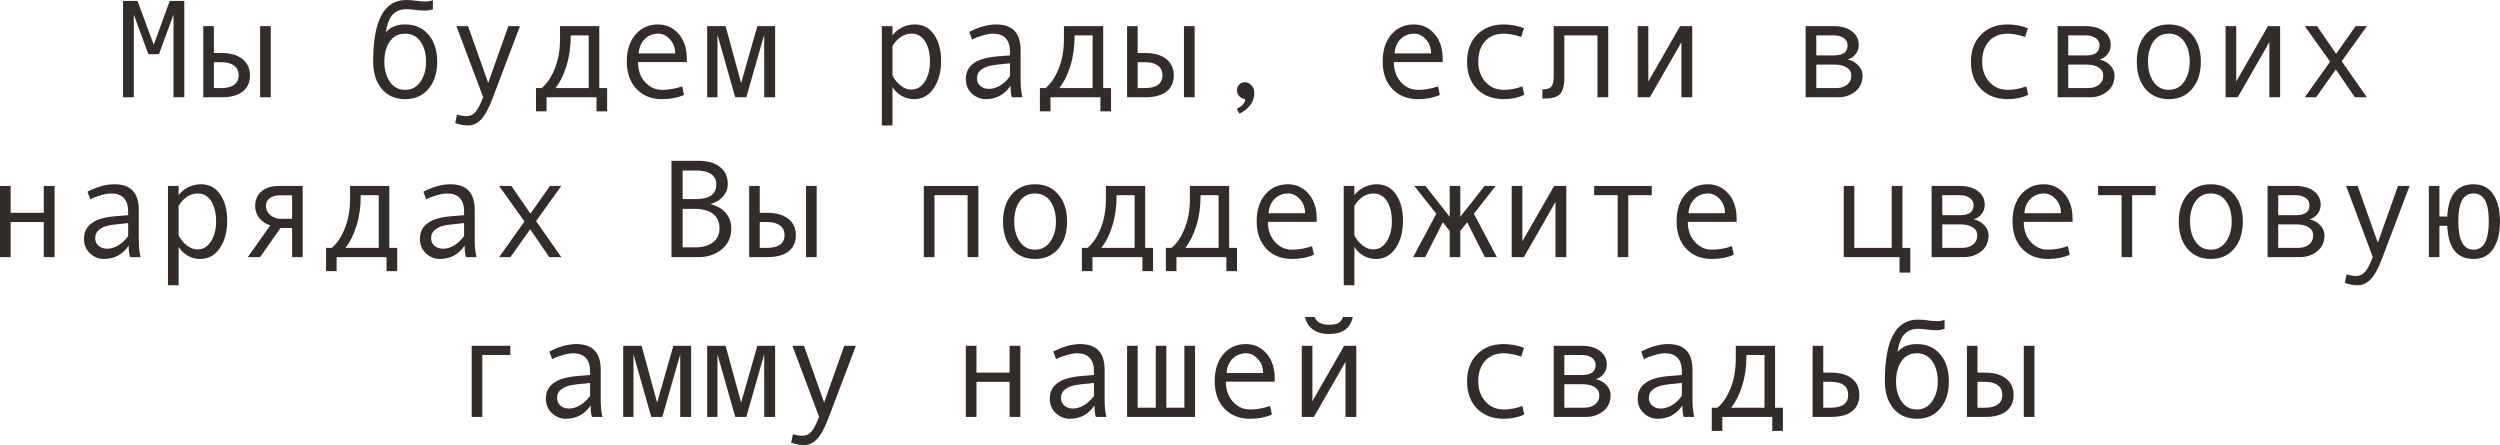 <?xml version="1.0" encoding="UTF-8"?> <svg xmlns="http://www.w3.org/2000/svg" viewBox="0 0 250.293 44.558" fill="none"><path d="M18.45 9.741H17.37V1.47L15.914 5.428H14.854L13.398 1.47V9.741H12.318V0.096H13.774L15.388 4.491L16.994 0.096H18.45V9.741Z" fill="#322D29"></path><path d="M27.111 9.741H26.045V2.618H27.111V9.741ZM21.41 5.305H22.155C23.062 5.305 23.766 5.505 24.268 5.906C24.773 6.303 25.026 6.847 25.026 7.54C25.026 8.246 24.78 8.791 24.288 9.174C23.796 9.552 23.09 9.741 22.169 9.741H20.351V2.618H21.41V5.305ZM21.41 8.818H22.155C22.702 8.818 23.128 8.711 23.434 8.497C23.739 8.278 23.892 7.959 23.892 7.54C23.892 7.112 23.737 6.786 23.427 6.562C23.121 6.339 22.698 6.228 22.155 6.228H21.41V8.818Z" fill="#322D29"></path><path d="M38.623 3.233C39.083 2.709 39.73 2.447 40.564 2.447C41.544 2.447 42.323 2.789 42.902 3.473C43.481 4.156 43.771 5.056 43.771 6.173C43.771 7.299 43.481 8.205 42.902 8.894C42.323 9.582 41.544 9.926 40.564 9.926C39.58 9.926 38.798 9.584 38.22 8.9C37.646 8.212 37.358 7.303 37.358 6.173V6.132C37.358 2.044 38.461 0 40.667 0C40.991 0 41.344 0.027 41.726 0.082C42.041 0.128 42.312 0.15 42.54 0.15C42.891 0.15 43.158 0.105 43.34 0.014V0.937C43.057 1.019 42.791 1.06 42.54 1.06C42.244 1.06 41.897 1.035 41.501 0.984C41.164 0.943 40.89 0.923 40.681 0.923C40.106 0.923 39.653 1.101 39.32 1.456C38.988 1.807 38.755 2.399 38.623 3.233ZM40.564 8.996C41.212 8.996 41.722 8.723 42.096 8.176C42.469 7.629 42.656 6.966 42.656 6.187C42.656 5.366 42.472 4.692 42.102 4.163C41.733 3.634 41.221 3.37 40.564 3.37C39.904 3.37 39.391 3.632 39.026 4.156C38.662 4.676 38.479 5.353 38.479 6.187C38.479 6.98 38.664 7.647 39.033 8.189C39.402 8.727 39.913 8.996 40.564 8.996Z" fill="#322D29"></path><path d="M52.056 2.618L49.355 9.741C48.963 10.789 48.574 11.521 48.187 11.936C47.804 12.35 47.366 12.558 46.874 12.558C46.437 12.558 46.004 12.478 45.575 12.318L45.753 11.464C46.099 11.573 46.409 11.628 46.683 11.628C47.065 11.628 47.38 11.48 47.626 11.184C47.872 10.887 48.12 10.402 48.371 9.728L45.698 2.618H46.86L48.877 8.299L50.894 2.618H52.056Z" fill="#322D29"></path><path d="M60.785 11.143H59.719V9.741H54.722V11.143H53.662V8.818H54.236C54.779 8.354 55.218 7.693 55.556 6.836C55.898 5.979 56.068 5.006 56.068 3.917V2.618H59.999V8.818H60.785V11.143ZM58.939 8.818V3.541H57.135V3.664C57.135 4.735 56.991 5.724 56.704 6.631C56.422 7.533 56.055 8.262 55.604 8.818H58.939Z" fill="#322D29"></path><path d="M68.763 6.214H63.875C63.875 7.021 64.107 7.686 64.572 8.21C65.042 8.734 65.616 8.996 66.295 8.996C66.942 8.996 67.61 8.88 68.298 8.647L68.482 9.502C67.854 9.785 67.12 9.926 66.281 9.926C65.224 9.926 64.372 9.586 63.725 8.907C63.078 8.228 62.754 7.312 62.754 6.159C62.754 5.029 63.043 4.129 63.622 3.459C64.205 2.784 64.957 2.447 65.878 2.447C66.698 2.447 67.384 2.759 67.936 3.384C68.487 4.008 68.763 4.84 68.763 5.879V6.214ZM67.601 5.346C67.601 4.79 67.427 4.323 67.081 3.944C66.735 3.562 66.347 3.37 65.919 3.37C65.367 3.37 64.91 3.552 64.545 3.917C64.185 4.282 63.984 4.758 63.943 5.346H67.601Z" fill="#322D29"></path><path d="M77.602 9.741H76.508V3.486L74.717 9.741H73.609L71.832 3.486V9.741H70.8V2.618H72.645L74.197 8.312L75.824 2.618H77.602V9.741Z" fill="#322D29"></path><path d="M89.353 3.541C89.589 3.213 89.909 2.949 90.31 2.748C90.715 2.548 91.141 2.447 91.588 2.447C92.408 2.447 93.051 2.787 93.516 3.466C93.985 4.14 94.22 5.02 94.22 6.105C94.22 7.198 93.974 8.11 93.481 8.839C92.994 9.563 92.335 9.926 91.506 9.926C91.064 9.926 90.649 9.816 90.262 9.598C89.879 9.374 89.576 9.08 89.353 8.716V12.558H88.286V2.618H89.353V3.541ZM89.353 4.601V7.561C89.553 7.962 89.824 8.297 90.166 8.565C90.508 8.834 90.861 8.969 91.226 8.969C91.8 8.969 92.255 8.7 92.593 8.162C92.935 7.624 93.105 6.957 93.105 6.159C93.105 5.339 92.944 4.669 92.62 4.149C92.297 3.63 91.845 3.37 91.267 3.37C90.515 3.37 89.877 3.78 89.353 4.601Z" fill="#322D29"></path><path d="M102.361 9.741H101.302C101.215 9.454 101.172 9.071 101.172 8.593C100.566 9.481 99.741 9.926 98.697 9.926C98.169 9.926 97.701 9.739 97.296 9.365C96.895 8.987 96.694 8.502 96.694 7.909C96.694 7.558 96.765 7.248 96.906 6.98C97.047 6.711 97.255 6.485 97.528 6.303C97.802 6.116 98.134 5.97 98.526 5.865C98.918 5.756 99.383 5.681 99.921 5.64L101.117 5.544V5.202C101.117 3.981 100.548 3.37 99.408 3.37C99.139 3.37 98.798 3.429 98.383 3.548C97.973 3.662 97.62 3.799 97.323 3.958L97.043 3.192C98.014 2.696 98.916 2.447 99.75 2.447C101.372 2.447 102.183 3.306 102.183 5.024V8.087C102.183 8.707 102.243 9.258 102.361 9.741ZM101.117 7.629V6.337C100.156 6.424 99.495 6.506 99.135 6.583C98.779 6.656 98.469 6.795 98.205 7C97.945 7.205 97.815 7.483 97.815 7.834C97.815 8.153 97.927 8.41 98.15 8.606C98.374 8.802 98.659 8.9 99.005 8.9C99.383 8.9 99.759 8.789 100.133 8.565C100.507 8.338 100.835 8.025 101.117 7.629Z" fill="#322D29"></path><path d="M111.234 11.143H110.168V9.741H105.171V11.143H104.111V8.818H104.686C105.228 8.354 105.668 7.693 106.005 6.836C106.347 5.979 106.518 5.006 106.518 3.917V2.618H110.448V8.818H111.234V11.143ZM109.389 8.818V3.541H107.584V3.664C107.584 4.735 107.44 5.724 107.153 6.631C106.871 7.533 106.504 8.262 106.053 8.818H109.389Z" fill="#322D29"></path><path d="M119.602 9.741H118.535V2.618H119.602V9.741ZM113.9 5.305H114.645C115.552 5.305 116.257 5.505 116.758 5.906C117.264 6.303 117.517 6.847 117.517 7.54C117.517 8.246 117.27 8.791 116.778 9.174C116.286 9.552 115.58 9.741 114.659 9.741H112.841V2.618H113.9V5.305ZM113.9 8.818H114.645C115.192 8.818 115.619 8.711 115.924 8.497C116.229 8.278 116.382 7.959 116.382 7.54C116.382 7.112 116.227 6.786 115.917 6.562C115.612 6.339 115.188 6.228 114.645 6.228H113.9V8.818Z" fill="#322D29"></path><path d="M124.66 9.926C124.423 9.898 124.227 9.8 124.072 9.632C123.917 9.463 123.84 9.272 123.84 9.058C123.84 8.825 123.915 8.629 124.065 8.47C124.216 8.31 124.405 8.23 124.633 8.23C124.888 8.23 125.109 8.335 125.296 8.545C125.483 8.75 125.576 8.998 125.576 9.29C125.576 10.183 125.08 10.881 124.086 11.382L123.826 10.89C124.382 10.616 124.66 10.295 124.66 9.926Z" fill="#322D29"></path><path d="M144.437 6.214H139.549C139.549 7.021 139.781 7.686 140.246 8.21C140.716 8.734 141.29 8.996 141.969 8.996C142.616 8.996 143.283 8.88 143.972 8.647L144.156 9.502C143.527 9.785 142.794 9.926 141.955 9.926C140.898 9.926 140.046 9.586 139.398 8.907C138.751 8.228 138.428 7.312 138.428 6.159C138.428 5.029 138.717 4.129 139.296 3.459C139.879 2.784 140.631 2.447 141.552 2.447C142.372 2.447 143.058 2.759 143.609 3.384C144.161 4.008 144.437 4.84 144.437 5.879V6.214ZM143.274 5.346C143.274 4.79 143.101 4.323 142.755 3.944C142.408 3.562 142.021 3.37 141.593 3.37C141.041 3.37 140.583 3.552 140.219 3.917C139.859 4.282 139.658 4.758 139.617 5.346H143.274Z" fill="#322D29"></path><path d="M152.606 9.502C151.986 9.785 151.304 9.926 150.561 9.926C149.44 9.926 148.545 9.586 147.875 8.907C147.21 8.224 146.877 7.317 146.877 6.187C146.877 5.056 147.212 4.152 147.882 3.473C148.556 2.789 149.44 2.447 150.534 2.447C151.25 2.447 151.931 2.573 152.578 2.823L152.298 3.705C151.651 3.482 151.067 3.37 150.548 3.37C149.764 3.37 149.142 3.623 148.682 4.129C148.226 4.635 147.998 5.321 147.998 6.187C147.998 6.98 148.235 7.647 148.709 8.189C149.183 8.727 149.8 8.996 150.561 8.996C151.163 8.996 151.783 8.88 152.421 8.647L152.606 9.502Z" fill="#322D29"></path><path d="M161.014 9.741H159.934V3.541H156.618V7.752C156.618 8.568 156.472 9.124 156.181 9.42C155.894 9.716 155.394 9.864 154.684 9.864H154.417V8.941H154.485C154.918 8.941 155.203 8.841 155.34 8.641C155.481 8.44 155.552 8.107 155.552 7.643V2.618H161.014V9.741Z" fill="#322D29"></path><path d="M169.422 9.741H168.342V4.225L165.177 9.741H163.96V2.618H165.026V8.162L168.205 2.618H169.422V9.741Z" fill="#322D29"></path><path d="M184.987 5.961C185.416 6.052 185.771 6.25 186.054 6.556C186.336 6.861 186.478 7.185 186.478 7.526C186.478 8.233 186.231 8.78 185.739 9.167C185.252 9.55 184.684 9.741 184.037 9.741H180.776V2.618H183.606C184.349 2.618 184.949 2.789 185.404 3.131C185.865 3.473 186.095 3.931 186.095 4.505C186.095 4.847 185.988 5.154 185.773 5.428C185.559 5.701 185.297 5.879 184.987 5.961ZM181.843 5.544H183.634C184.527 5.544 184.974 5.211 184.974 4.546C184.974 4.236 184.846 3.992 184.591 3.814C184.336 3.632 184.003 3.541 183.593 3.541H181.843V5.544ZM181.843 8.818H183.846C184.283 8.818 184.641 8.707 184.919 8.483C185.202 8.26 185.343 7.952 185.343 7.561C185.343 7.214 185.188 6.945 184.878 6.754C184.573 6.562 184.172 6.467 183.675 6.467H181.843V8.818Z" fill="#322D29"></path><path d="M203.055 9.502C202.435 9.785 201.754 9.926 201.011 9.926C199.89 9.926 198.994 9.586 198.324 8.907C197.659 8.224 197.326 7.317 197.326 6.187C197.326 5.056 197.661 4.152 198.331 3.473C199.006 2.789 199.89 2.447 200.984 2.447C201.699 2.447 202.38 2.573 203.027 2.823L202.747 3.705C202.1 3.482 201.517 3.37 200.997 3.37C200.213 3.37 199.591 3.623 199.131 4.129C198.675 4.635 198.447 5.321 198.447 6.187C198.447 6.98 198.684 7.647 199.158 8.189C199.632 8.727 200.25 8.996 201.011 8.996C201.612 8.996 202.232 8.88 202.87 8.647L203.055 9.502Z" fill="#322D29"></path><path d="M210.212 5.961C210.64 6.052 210.996 6.25 211.278 6.556C211.561 6.861 211.702 7.185 211.702 7.526C211.702 8.233 211.456 8.78 210.964 9.167C210.476 9.55 209.909 9.741 209.262 9.741H206.001V2.618H208.831C209.574 2.618 210.173 2.789 210.629 3.131C211.089 3.473 211.319 3.931 211.319 4.505C211.319 4.847 211.212 5.154 210.998 5.428C210.784 5.701 210.522 5.879 210.212 5.961ZM207.067 5.544H208.858C209.752 5.544 210.198 5.211 210.198 4.546C210.198 4.236 210.071 3.992 209.815 3.814C209.56 3.632 209.227 3.541 208.817 3.541H207.067V5.544ZM207.067 8.818H209.07C209.508 8.818 209.866 8.707 210.144 8.483C210.426 8.26 210.567 7.952 210.567 7.561C210.567 7.214 210.412 6.945 210.102 6.754C209.797 6.562 209.396 6.467 208.899 6.467H207.067V8.818Z" fill="#322D29"></path><path d="M217.137 2.447C218.117 2.447 218.896 2.789 219.475 3.473C220.053 4.156 220.343 5.056 220.343 6.173C220.343 7.299 220.053 8.205 219.475 8.894C218.896 9.582 218.117 9.926 217.137 9.926C216.152 9.926 215.371 9.584 214.792 8.9C214.218 8.212 213.931 7.303 213.931 6.173C213.931 5.052 214.22 4.152 214.799 3.473C215.378 2.789 216.157 2.447 217.137 2.447ZM217.137 8.996C217.784 8.996 218.294 8.723 218.668 8.176C219.042 7.629 219.228 6.966 219.228 6.187C219.228 5.366 219.044 4.692 218.675 4.163C218.306 3.634 217.793 3.37 217.137 3.37C216.476 3.37 215.963 3.632 215.599 4.156C215.234 4.676 215.052 5.353 215.052 6.187C215.052 6.98 215.236 7.647 215.605 8.189C215.975 8.727 216.485 8.996 217.137 8.996Z" fill="#322D29"></path><path d="M228.279 9.741H227.199V4.225L224.034 9.741H222.817V2.618H223.884V8.162L227.062 2.618H228.279V9.741Z" fill="#322D29"></path><path d="M236.968 9.741H235.765L233.857 6.952L231.882 9.741H230.747L233.283 6.173L230.747 2.618H231.971L233.885 5.387L235.833 2.618H236.968L234.445 6.132L236.968 9.741Z" fill="#322D29"></path><path d="M5.462 25.741H4.382V22.228H1.066V25.741H0V18.618H1.066V21.305H4.382V18.618H5.462V25.741Z" fill="#322D29"></path><path d="M14.075 25.741H13.016C12.929 25.454 12.886 25.071 12.886 24.593C12.28 25.481 11.455 25.926 10.411 25.926C9.882 25.926 9.415 25.739 9.01 25.365C8.609 24.987 8.408 24.502 8.408 23.909C8.408 23.558 8.479 23.248 8.62 22.979C8.761 22.711 8.969 22.485 9.242 22.303C9.516 22.116 9.848 21.97 10.24 21.865C10.632 21.756 11.097 21.681 11.635 21.64L12.831 21.544V21.202C12.831 19.981 12.261 19.37 11.122 19.37C10.853 19.37 10.511 19.429 10.097 19.548C9.687 19.662 9.333 19.798 9.037 19.958L8.757 19.192C9.728 18.696 10.63 18.447 11.464 18.447C13.086 18.447 13.897 19.306 13.897 21.024V24.087C13.897 24.707 13.957 25.258 14.075 25.741ZM12.831 23.629V22.337C11.869 22.424 11.209 22.506 10.849 22.583C10.493 22.656 10.183 22.795 9.919 23C9.659 23.205 9.529 23.483 9.529 23.834C9.529 24.153 9.641 24.41 9.864 24.606C10.088 24.802 10.372 24.9 10.719 24.9C11.097 24.9 11.473 24.789 11.847 24.565C12.22 24.338 12.548 24.025 12.831 23.629Z" fill="#322D29"></path><path d="M17.883 19.541C18.12 19.213 18.439 18.949 18.84 18.748C19.245 18.548 19.672 18.447 20.118 18.447C20.938 18.447 21.581 18.787 22.046 19.466C22.515 20.14 22.75 21.02 22.75 22.104C22.75 23.198 22.504 24.11 22.012 24.839C21.524 25.563 20.866 25.926 20.036 25.926C19.594 25.926 19.179 25.816 18.792 25.598C18.409 25.374 18.106 25.081 17.883 24.716V28.558H16.816V18.618H17.883V19.541ZM17.883 20.601V23.561C18.083 23.962 18.354 24.297 18.696 24.565C19.038 24.834 19.391 24.969 19.756 24.969C20.33 24.969 20.786 24.7 21.123 24.162C21.465 23.624 21.636 22.957 21.636 22.159C21.636 21.339 21.474 20.669 21.15 20.149C20.827 19.63 20.376 19.37 19.797 19.37C19.045 19.37 18.407 19.78 17.883 20.601Z" fill="#322D29"></path><path d="M30.304 25.741H29.244V22.829H28.082L26.038 25.741H24.808L27.057 22.563C26.592 22.421 26.223 22.173 25.949 21.817C25.68 21.462 25.546 21.065 25.546 20.628C25.546 20.004 25.758 19.514 26.182 19.158C26.605 18.798 27.187 18.618 27.925 18.618H30.304V25.741ZM29.244 21.906V19.555H28.055C27.603 19.555 27.253 19.65 27.002 19.842C26.751 20.029 26.626 20.291 26.626 20.628C26.626 20.979 26.772 21.28 27.063 21.53C27.355 21.781 27.704 21.906 28.109 21.906H29.244Z" fill="#322D29"></path><path d="M39.765 27.143H38.698V25.741H33.701V27.143H32.642V24.818H33.216C33.758 24.354 34.198 23.693 34.535 22.836C34.877 21.979 35.048 21.006 35.048 19.917V18.618H38.979V24.818H39.765V27.143ZM37.919 24.818V19.541H36.114V19.664C36.114 20.735 35.971 21.724 35.683 22.631C35.401 23.533 35.034 24.262 34.583 24.818H37.919Z" fill="#322D29"></path><path d="M47.708 25.741H46.648C46.562 25.454 46.519 25.071 46.519 24.593C45.913 25.481 45.087 25.926 44.044 25.926C43.515 25.926 43.048 25.739 42.642 25.365C42.242 24.987 42.041 24.502 42.041 23.909C42.041 23.558 42.112 23.248 42.253 22.979C42.394 22.711 42.602 22.485 42.875 22.303C43.149 22.116 43.481 21.97 43.873 21.865C44.265 21.756 44.73 21.681 45.268 21.64L46.464 21.544V21.202C46.464 19.981 45.894 19.37 44.755 19.37C44.486 19.37 44.144 19.429 43.73 19.548C43.319 19.662 42.966 19.798 42.67 19.958L42.39 19.192C43.36 18.696 44.263 18.447 45.097 18.447C46.719 18.447 47.53 19.306 47.53 21.024V24.087C47.53 24.707 47.59 25.258 47.708 25.741ZM46.464 23.629V22.337C45.502 22.424 44.841 22.506 44.481 22.583C44.126 22.656 43.816 22.795 43.552 23C43.292 23.205 43.162 23.483 43.162 23.834C43.162 24.153 43.274 24.41 43.497 24.606C43.72 24.802 44.005 24.9 44.352 24.9C44.73 24.9 45.106 24.789 45.479 24.565C45.853 24.338 46.181 24.025 46.464 23.629Z" fill="#322D29"></path><path d="M56.192 25.741H54.988L53.081 22.952L51.105 25.741H49.971L52.507 22.173L49.971 18.618H51.194L53.108 21.387L55.057 18.618H56.192L53.669 22.132L56.192 25.741Z" fill="#322D29"></path><path d="M71.155 20.45C71.798 20.601 72.301 20.892 72.666 21.325C73.031 21.758 73.213 22.273 73.213 22.87C73.213 23.745 72.894 24.442 72.256 24.962C71.623 25.481 70.859 25.741 69.966 25.741H67.225V16.096H69.897C70.827 16.096 71.554 16.301 72.078 16.711C72.602 17.117 72.864 17.691 72.864 18.434C72.864 18.889 72.712 19.295 72.406 19.65C72.105 20.006 71.688 20.263 71.155 20.423V20.45ZM68.346 19.931H69.658C71.03 19.931 71.716 19.441 71.716 18.461C71.716 18.014 71.547 17.673 71.21 17.436C70.873 17.194 70.378 17.073 69.727 17.073H68.346V19.931ZM68.346 24.764H69.617C70.36 24.764 70.948 24.595 71.381 24.258C71.818 23.921 72.037 23.458 72.037 22.87C72.037 22.246 71.823 21.763 71.394 21.421C70.966 21.079 70.346 20.908 69.535 20.908H68.346V24.764Z" fill="#322D29"></path><path d="M81.765 25.741H80.698V18.618H81.765V25.741ZM76.064 21.305H76.809C77.715 21.305 78.42 21.505 78.921 21.906C79.427 22.303 79.68 22.847 79.68 23.54C79.68 24.246 79.434 24.791 78.941 25.174C78.449 25.552 77.743 25.741 76.822 25.741H75.004V18.618H76.064V21.305ZM76.064 24.818H76.809C77.356 24.818 77.782 24.711 78.087 24.497C78.392 24.278 78.545 23.959 78.545 23.54C78.545 23.112 78.39 22.786 78.08 22.563C77.775 22.339 77.351 22.228 76.809 22.228H76.064V24.818Z" fill="#322D29"></path><path d="M97.952 25.741H96.872V19.541H93.557V25.741H92.49V18.618H97.952V25.741Z" fill="#322D29"></path><path d="M103.626 18.447C104.606 18.447 105.385 18.789 105.964 19.473C106.543 20.156 106.832 21.056 106.832 22.173C106.832 23.299 106.543 24.205 105.964 24.894C105.385 25.582 104.606 25.926 103.626 25.926C102.642 25.926 101.86 25.584 101.281 24.9C100.707 24.212 100.42 23.303 100.42 22.173C100.42 21.052 100.709 20.152 101.288 19.473C101.867 18.789 102.646 18.447 103.626 18.447ZM103.626 24.996C104.273 24.996 104.784 24.723 105.157 24.176C105.531 23.629 105.718 22.966 105.718 22.187C105.718 21.366 105.533 20.692 105.164 20.163C104.795 19.634 104.282 19.37 103.626 19.37C102.965 19.37 102.453 19.632 102.088 20.156C101.723 20.676 101.541 21.353 101.541 22.187C101.541 22.979 101.726 23.647 102.095 24.189C102.464 24.727 102.974 24.996 103.626 24.996Z" fill="#322D29"></path><path d="M115.439 27.143H114.372V25.741H109.375V27.143H108.315V24.818H108.89C109.432 24.354 109.872 23.693 110.209 22.836C110.551 21.979 110.722 21.006 110.722 19.917V18.618H114.652V24.818H115.439V27.143ZM113.593 24.818V19.541H111.788V19.664C111.788 20.735 111.645 21.724 111.357 22.631C111.075 23.533 110.708 24.262 110.257 24.818H113.593Z" fill="#322D29"></path><path d="M123.847 27.143H122.78V25.741H117.783V27.143H116.724V24.818H117.298C117.84 24.354 118.28 23.693 118.617 22.836C118.959 21.979 119.13 21.006 119.13 19.917V18.618H123.06V24.818H123.847V27.143ZM122.001 24.818V19.541H120.196V19.664C120.196 20.735 120.053 21.724 119.766 22.631C119.483 23.533 119.116 24.262 118.665 24.818H122.001Z" fill="#322D29"></path><path d="M131.824 22.214H126.937C126.937 23.021 127.169 23.686 127.634 24.21C128.103 24.734 128.677 24.996 129.357 24.996C130.003 24.996 130.671 24.88 131.359 24.647L131.544 25.502C130.915 25.784 130.181 25.926 129.343 25.926C128.285 25.926 127.433 25.586 126.786 24.907C126.139 24.228 125.815 23.312 125.815 22.159C125.815 21.029 126.105 20.129 126.684 19.459C127.267 18.785 128.019 18.447 128.939 18.447C129.76 18.447 130.446 18.759 130.997 19.384C131.548 20.008 131.824 20.84 131.824 21.879V22.214ZM130.662 21.346C130.662 20.79 130.489 20.323 130.143 19.944C129.796 19.562 129.409 19.37 128.981 19.37C128.429 19.37 127.971 19.552 127.606 19.917C127.246 20.282 127.046 20.758 127.005 21.346H130.662Z" fill="#322D29"></path><path d="M135.598 19.541C135.835 19.213 136.154 18.949 136.555 18.748C136.96 18.548 137.386 18.447 137.833 18.447C138.653 18.447 139.296 18.787 139.761 19.466C140.23 20.14 140.465 21.02 140.465 22.104C140.465 23.198 140.219 24.11 139.727 24.839C139.239 25.563 138.58 25.926 137.751 25.926C137.309 25.926 136.894 25.816 136.507 25.598C136.124 25.374 135.821 25.081 135.598 24.716V28.558H134.531V18.618H135.598V19.541ZM135.598 20.601V23.561C135.798 23.962 136.069 24.297 136.411 24.565C136.753 24.834 137.106 24.969 137.471 24.969C138.045 24.969 138.501 24.7 138.838 24.162C139.18 23.624 139.35 22.957 139.35 22.159C139.35 21.339 139.189 20.669 138.865 20.149C138.542 19.63 138.091 19.37 137.512 19.37C136.76 19.37 136.122 19.78 135.598 20.601Z" fill="#322D29"></path><path d="M149.858 25.741H148.654L146.891 22.255L146.2 23.123V25.741H145.141V23.123L144.45 22.255L142.686 25.741H141.483L143.794 21.4L141.593 18.618H142.714L145.141 21.708V18.618H146.2V21.708L148.627 18.618H149.741L147.56 21.4L149.858 25.741Z" fill="#322D29"></path><path d="M156.81 25.741H155.729V20.225L152.565 25.741H151.348V18.618H152.414V24.162L155.593 18.618H156.81V25.741Z" fill="#322D29"></path><path d="M165.368 19.541H163.017V25.741H161.957V19.541H159.605V18.618H165.368V19.541Z" fill="#322D29"></path><path d="M173.865 22.214H168.977C168.977 23.021 169.21 23.686 169.675 24.21C170.144 24.734 170.719 24.996 171.397 24.996C172.045 24.996 172.712 24.88 173.4 24.647L173.585 25.502C172.956 25.784 172.222 25.926 171.384 25.926C170.327 25.926 169.474 25.586 168.827 24.907C168.18 24.228 167.856 23.312 167.856 22.159C167.856 21.029 168.146 20.129 168.725 19.459C169.308 18.785 170.06 18.447 170.981 18.447C171.801 18.447 172.487 18.759 173.038 19.384C173.589 20.008 173.865 20.84 173.865 21.879V22.214ZM172.703 21.346C172.703 20.79 172.53 20.323 172.184 19.944C171.837 19.562 171.45 19.37 171.022 19.37C170.47 19.37 170.012 19.552 169.647 19.917C169.287 20.282 169.087 20.758 169.046 21.346H172.703Z" fill="#322D29"></path><path d="M191.256 27.293H190.176V25.741H184.591V18.618H185.65V24.818H189.39V18.618H190.47V24.818H191.256V27.293Z" fill="#322D29"></path><path d="M197.6 21.961C198.028 22.052 198.383 22.25 198.666 22.556C198.948 22.861 199.09 23.185 199.09 23.526C199.09 24.233 198.844 24.78 198.352 25.167C197.864 25.55 197.297 25.741 196.649 25.741H193.389V18.618H196.219C196.962 18.618 197.561 18.789 198.017 19.131C198.477 19.473 198.707 19.931 198.707 20.505C198.707 20.847 198.6 21.154 198.386 21.428C198.172 21.701 197.91 21.879 197.6 21.961ZM194.455 21.544H196.246C197.139 21.544 197.586 21.211 197.586 20.546C197.586 20.236 197.458 19.992 197.203 19.814C196.948 19.632 196.615 19.541 196.205 19.541H194.455V21.544ZM194.455 24.818H196.458C196.895 24.818 197.253 24.707 197.531 24.483C197.814 24.26 197.955 23.952 197.955 23.561C197.955 23.214 197.8 22.945 197.49 22.754C197.185 22.563 196.784 22.467 196.287 22.467H194.455V24.818Z" fill="#322D29"></path><path d="M207.498 22.214H202.61C202.61 23.021 202.843 23.686 203.308 24.21C203.777 24.734 204.351 24.996 205.03 24.996C205.677 24.996 206.345 24.88 207.033 24.647L207.218 25.502C206.589 25.784 205.855 25.926 205.017 25.926C203.959 25.926 203.107 25.586 202.46 24.907C201.813 24.228 201.489 23.312 201.489 22.159C201.489 21.029 201.779 20.129 202.357 19.459C202.941 18.785 203.693 18.447 204.613 18.447C205.434 18.447 206.12 18.759 206.671 19.384C207.222 20.008 207.498 20.84 207.498 21.879V22.214ZM206.336 21.346C206.336 20.79 206.163 20.323 205.817 19.944C205.47 19.562 205.083 19.37 204.654 19.37C204.103 19.37 203.645 19.552 203.28 19.917C202.92 20.282 202.72 20.758 202.679 21.346H206.336Z" fill="#322D29"></path><path d="M215.817 19.541H213.466V25.741H212.406V19.541H210.055V18.618H215.817V19.541Z" fill="#322D29"></path><path d="M221.341 18.447C222.321 18.447 223.1 18.789 223.679 19.473C224.258 20.156 224.547 21.056 224.547 22.173C224.547 23.299 224.258 24.205 223.679 24.894C223.1 25.582 222.321 25.926 221.341 25.926C220.356 25.926 219.575 25.584 218.996 24.9C218.422 24.212 218.135 23.303 218.135 22.173C218.135 21.052 218.424 20.152 219.003 19.473C219.582 18.789 220.361 18.447 221.341 18.447ZM221.341 24.996C221.988 24.996 222.498 24.723 222.872 24.176C223.246 23.629 223.433 22.966 223.433 22.187C223.433 21.366 223.248 20.692 222.879 20.163C222.51 19.634 221.997 19.37 221.341 19.37C220.68 19.37 220.167 19.632 219.803 20.156C219.438 20.676 219.256 21.353 219.256 22.187C219.256 22.979 219.44 23.647 219.81 24.189C220.179 24.727 220.689 24.996 221.341 24.996Z" fill="#322D29"></path><path d="M231.232 21.961C231.661 22.052 232.016 22.25 232.299 22.556C232.581 22.861 232.723 23.185 232.723 23.526C232.723 24.233 232.476 24.78 231.984 25.167C231.497 25.55 230.929 25.741 230.282 25.741H227.021V18.618H229.852C230.595 18.618 231.194 18.789 231.649 19.131C232.11 19.473 232.34 19.931 232.34 20.505C232.34 20.847 232.233 21.154 232.019 21.428C231.804 21.701 231.542 21.879 231.232 21.961ZM228.088 21.544H229.879C230.772 21.544 231.219 21.211 231.219 20.546C231.219 20.236 231.091 19.992 230.836 19.814C230.581 19.632 230.248 19.541 229.838 19.541H228.088V21.544ZM228.088 24.818H230.091C230.528 24.818 230.886 24.707 231.164 24.483C231.447 24.26 231.588 23.952 231.588 23.561C231.588 23.214 231.433 22.945 231.123 22.754C230.818 22.563 230.417 22.467 229.92 22.467H228.088V24.818Z" fill="#322D29"></path><path d="M241.24 18.618L238.54 25.741C238.148 26.789 237.759 27.521 237.371 27.936C236.988 28.35 236.551 28.558 236.058 28.558C235.621 28.558 235.188 28.478 234.76 28.318L234.937 27.464C235.284 27.573 235.594 27.628 235.867 27.628C236.25 27.628 236.565 27.48 236.811 27.184C237.057 26.887 237.305 26.402 237.556 25.727L234.883 18.618H236.045L238.062 24.299L240.078 18.618H241.24Z" fill="#322D29"></path><path d="M245.014 21.681C245.114 19.525 245.991 18.447 247.645 18.447C248.493 18.447 249.145 18.775 249.601 19.432C250.061 20.088 250.29 21.002 250.29 22.173C250.29 23.308 250.068 24.217 249.621 24.9C249.179 25.584 248.52 25.926 247.645 25.926C245.978 25.926 245.1 24.818 245.014 22.604H244.227V25.741H243.168V18.618H244.227V21.681H245.014ZM247.645 24.996C248.662 24.996 249.17 24.06 249.17 22.187C249.17 21.202 249.042 20.487 248.787 20.04C248.536 19.593 248.156 19.37 247.645 19.37C247.135 19.37 246.752 19.593 246.497 20.04C246.246 20.487 246.121 21.202 246.121 22.187C246.121 24.06 246.629 24.996 247.645 24.996Z" fill="#322D29"></path><path d="M51.092 35.541H48.289V41.741H47.223V34.618H51.092V35.541Z" fill="#322D29"></path><path d="M60.32 41.741H59.261C59.174 41.454 59.131 41.071 59.131 40.593C58.525 41.481 57.7 41.926 56.656 41.926C56.128 41.926 55.66 41.739 55.255 41.365C54.854 40.987 54.653 40.502 54.653 39.909C54.653 39.558 54.724 39.248 54.865 38.98C55.007 38.711 55.214 38.485 55.487 38.303C55.761 38.116 56.093 37.97 56.485 37.865C56.877 37.756 57.342 37.681 57.88 37.64L59.076 37.544V37.202C59.076 35.981 58.507 35.37 57.367 35.37C57.098 35.37 56.757 35.429 56.342 35.548C55.932 35.662 55.579 35.798 55.282 35.958L55.002 35.192C55.973 34.696 56.875 34.447 57.709 34.447C59.331 34.447 60.143 35.306 60.143 37.024V40.087C60.143 40.707 60.202 41.258 60.32 41.741ZM59.076 39.629V38.337C58.115 38.423 57.454 38.506 57.094 38.583C56.738 38.656 56.428 38.795 56.164 39C55.904 39.205 55.774 39.483 55.774 39.834C55.774 40.153 55.886 40.411 56.109 40.606C56.333 40.802 56.617 40.9 56.964 40.9C57.342 40.9 57.718 40.789 58.092 40.565C58.465 40.338 58.794 40.025 59.076 39.629Z" fill="#322D29"></path><path d="M69.193 41.741H68.1V35.486L66.309 41.741H65.201L63.424 35.486V41.741H62.392V34.618H64.237L65.789 40.312L67.416 34.618H69.193V41.741Z" fill="#322D29"></path><path d="M77.602 41.741H76.508V35.486L74.717 41.741H73.609L71.832 35.486V41.741H70.8V34.618H72.645L74.197 40.312L75.824 34.618H77.602V41.741Z" fill="#322D29"></path><path d="M85.688 34.618L82.988 41.741C82.596 42.789 82.207 43.521 81.819 43.936C81.437 44.35 80.999 44.558 80.507 44.558C80.069 44.558 79.636 44.478 79.208 44.318L79.386 43.464C79.732 43.573 80.042 43.628 80.315 43.628C80.698 43.628 81.013 43.48 81.259 43.184C81.505 42.887 81.753 42.402 82.004 41.727L79.331 34.618H80.493L82.51 40.299L84.526 34.618H85.688Z" fill="#322D29"></path><path d="M102.156 41.741H101.076V38.228H97.761V41.741H96.694V34.618H97.761V37.305H101.076V34.618H102.156V41.741Z" fill="#322D29"></path><path d="M110.77 41.741H109.71C109.623 41.454 109.58 41.071 109.58 40.593C108.974 41.481 108.149 41.926 107.105 41.926C106.577 41.926 106.11 41.739 105.704 41.365C105.303 40.987 105.103 40.502 105.103 39.909C105.103 39.558 105.173 39.248 105.314 38.98C105.456 38.711 105.663 38.485 105.937 38.303C106.21 38.116 106.543 37.97 106.935 37.865C107.326 37.756 107.791 37.681 108.329 37.64L109.525 37.544V37.202C109.525 35.981 108.956 35.37 107.816 35.37C107.548 35.37 107.206 35.429 106.791 35.548C106.381 35.662 106.028 35.798 105.732 35.958L105.451 35.192C106.422 34.696 107.324 34.447 108.158 34.447C109.781 34.447 110.592 35.306 110.592 37.024V40.087C110.592 40.707 110.651 41.258 110.77 41.741ZM109.525 39.629V38.337C108.564 38.423 107.903 38.506 107.543 38.583C107.188 38.656 106.878 38.795 106.613 39C106.354 39.205 106.224 39.483 106.224 39.834C106.224 40.153 106.335 40.411 106.559 40.606C106.782 40.802 107.067 40.9 107.413 40.9C107.791 40.9 108.167 40.789 108.541 40.565C108.915 40.338 109.243 40.025 109.525 39.629Z" fill="#322D29"></path><path d="M119.643 41.741H112.841V34.618H113.9V40.818H115.712V34.618H116.771V40.818H118.576V34.618H119.643V41.741Z" fill="#322D29"></path><path d="M127.62 38.214H122.732C122.732 39.02 122.965 39.686 123.43 40.21C123.899 40.734 124.473 40.996 125.152 40.996C125.799 40.996 126.467 40.88 127.155 40.647L127.34 41.502C126.711 41.784 125.977 41.926 125.139 41.926C124.081 41.926 123.229 41.586 122.582 40.907C121.935 40.228 121.611 39.312 121.611 38.159C121.611 37.029 121.901 36.129 122.479 35.459C123.063 34.784 123.815 34.447 124.735 34.447C125.556 34.447 126.242 34.759 126.793 35.384C127.344 36.008 127.62 36.84 127.62 37.879V38.214ZM126.458 37.346C126.458 36.79 126.285 36.323 125.939 35.944C125.592 35.562 125.205 35.37 124.776 35.37C124.225 35.37 123.767 35.552 123.402 35.917C123.042 36.281 122.842 36.758 122.801 37.346H126.458Z" fill="#322D29"></path><path d="M135.789 41.741H134.709V36.225L131.544 41.741H130.327V34.618H131.394V40.162L134.572 34.618H135.789V41.741ZM135.44 31.734C135.199 32.873 134.399 33.442 133.041 33.442C132.412 33.442 131.886 33.294 131.462 32.998C131.043 32.697 130.772 32.276 130.648 31.734H131.612C131.813 32.253 132.289 32.513 133.041 32.513C133.542 32.513 133.882 32.444 134.06 32.308C134.237 32.166 134.369 31.975 134.456 31.734H135.44Z" fill="#322D29"></path><path d="M152.606 41.502C151.986 41.784 151.304 41.926 150.561 41.926C149.44 41.926 148.545 41.586 147.875 40.907C147.21 40.224 146.877 39.317 146.877 38.186C146.877 37.056 147.212 36.152 147.882 35.473C148.556 34.789 149.44 34.447 150.534 34.447C151.25 34.447 151.931 34.573 152.578 34.823L152.298 35.705C151.651 35.482 151.067 35.37 150.548 35.37C149.764 35.37 149.142 35.623 148.682 36.129C148.226 36.635 147.998 37.321 147.998 38.186C147.998 38.98 148.235 39.647 148.709 40.19C149.183 40.727 149.8 40.996 150.561 40.996C151.163 40.996 151.783 40.88 152.421 40.647L152.606 41.502Z" fill="#322D29"></path><path d="M159.763 37.961C160.191 38.052 160.546 38.25 160.829 38.556C161.112 38.861 161.253 39.185 161.253 39.526C161.253 40.233 161.007 40.78 160.515 41.167C160.027 41.55 159.46 41.741 158.812 41.741H155.552V34.618H158.382C159.125 34.618 159.724 34.789 160.18 35.131C160.64 35.473 160.87 35.931 160.87 36.505C160.87 36.847 160.763 37.154 160.549 37.428C160.335 37.701 160.073 37.879 159.763 37.961ZM156.618 37.544H158.409C159.302 37.544 159.749 37.211 159.749 36.546C159.749 36.236 159.621 35.992 159.366 35.814C159.111 35.632 158.778 35.541 158.368 35.541H156.618V37.544ZM156.618 40.818H158.621C159.059 40.818 159.416 40.707 159.694 40.484C159.977 40.26 160.118 39.952 160.118 39.561C160.118 39.214 159.963 38.945 159.653 38.754C159.348 38.563 158.947 38.467 158.45 38.467H156.618V40.818Z" fill="#322D29"></path><path d="M169.627 41.741H168.567C168.481 41.454 168.437 41.071 168.437 40.593C167.831 41.481 167.007 41.926 165.963 41.926C165.434 41.926 164.967 41.739 164.562 41.365C164.16 40.987 163.96 40.502 163.96 39.909C163.96 39.558 164.031 39.248 164.172 38.98C164.313 38.711 164.52 38.485 164.794 38.303C165.067 38.116 165.4 37.97 165.792 37.865C166.184 37.756 166.649 37.681 167.186 37.64L168.383 37.544V37.202C168.383 35.981 167.813 35.37 166.674 35.37C166.405 35.37 166.063 35.429 165.648 35.548C165.238 35.662 164.885 35.798 164.589 35.958L164.309 35.192C165.279 34.696 166.182 34.447 167.016 34.447C168.638 34.447 169.449 35.306 169.449 37.024V40.087C169.449 40.707 169.509 41.258 169.627 41.741ZM168.383 39.629V38.337C167.421 38.423 166.76 38.506 166.4 38.583C166.045 38.656 165.735 38.795 165.471 39C165.211 39.205 165.081 39.483 165.081 39.834C165.081 40.153 165.193 40.411 165.416 40.606C165.639 40.802 165.924 40.9 166.27 40.9C166.649 40.9 167.025 40.789 167.399 40.565C167.772 40.338 168.1 40.025 168.383 39.629Z" fill="#322D29"></path><path d="M178.5 43.143H177.433V41.741H172.437V43.143H171.377V40.818H171.951C172.494 40.354 172.933 39.693 173.27 38.836C173.612 37.979 173.783 37.006 173.783 35.917V34.618H177.714V40.818H178.5V43.143ZM176.654 40.818V35.541H174.85V35.664C174.85 36.735 174.706 37.724 174.419 38.631C174.136 39.533 173.77 40.262 173.318 40.818H176.654Z" fill="#322D29"></path><path d="M182.54 37.305H183.285C184.206 37.305 184.912 37.501 185.404 37.893C185.901 38.28 186.15 38.829 186.15 39.54C186.15 40.255 185.905 40.802 185.418 41.181C184.935 41.554 184.229 41.741 183.299 41.741H181.474V34.618H182.54V37.305ZM182.54 40.818H183.285C184.452 40.818 185.035 40.392 185.035 39.54C185.035 38.665 184.452 38.228 183.285 38.228H182.54V40.818Z" fill="#322D29"></path><path d="M189.971 35.233C190.431 34.709 191.078 34.447 191.912 34.447C192.892 34.447 193.671 34.789 194.25 35.473C194.829 36.156 195.118 37.056 195.118 38.173C195.118 39.298 194.829 40.205 194.25 40.894C193.671 41.582 192.892 41.926 191.912 41.926C190.928 41.926 190.146 41.584 189.567 40.9C188.993 40.212 188.706 39.303 188.706 38.173V38.132C188.706 34.044 189.809 32 192.015 32C192.338 32 192.691 32.027 193.074 32.082C193.389 32.128 193.66 32.15 193.888 32.15C194.239 32.15 194.505 32.105 194.687 32.014V32.937C194.405 33.018 194.138 33.06 193.888 33.06C193.591 33.06 193.245 33.034 192.849 32.984C192.512 32.943 192.238 32.923 192.028 32.923C191.454 32.923 191.001 33.101 190.668 33.456C190.335 33.807 190.103 34.399 189.971 35.233ZM191.912 40.996C192.559 40.996 193.07 40.723 193.443 40.176C193.817 39.629 194.004 38.966 194.004 38.186C194.004 37.366 193.819 36.692 193.45 36.163C193.081 35.635 192.568 35.37 191.912 35.37C191.251 35.37 190.738 35.632 190.374 36.156C190.009 36.676 189.827 37.353 189.827 38.186C189.827 38.98 190.012 39.647 190.381 40.19C190.75 40.727 191.26 40.996 191.912 40.996Z" fill="#322D29"></path><path d="M203.684 41.741H202.617V34.618H203.684V41.741ZM197.982 37.305H198.728C199.634 37.305 200.339 37.505 200.84 37.906C201.346 38.303 201.599 38.847 201.599 39.54C201.599 40.246 201.352 40.791 200.86 41.174C200.368 41.552 199.662 41.741 198.741 41.741H196.923V34.618H197.982V37.305ZM197.982 40.818H198.728C199.274 40.818 199.701 40.711 200.006 40.497C200.311 40.278 200.464 39.959 200.464 39.54C200.464 39.112 200.309 38.786 199.999 38.563C199.694 38.339 199.27 38.228 198.728 38.228H197.982V40.818Z" fill="#322D29"></path></svg> 